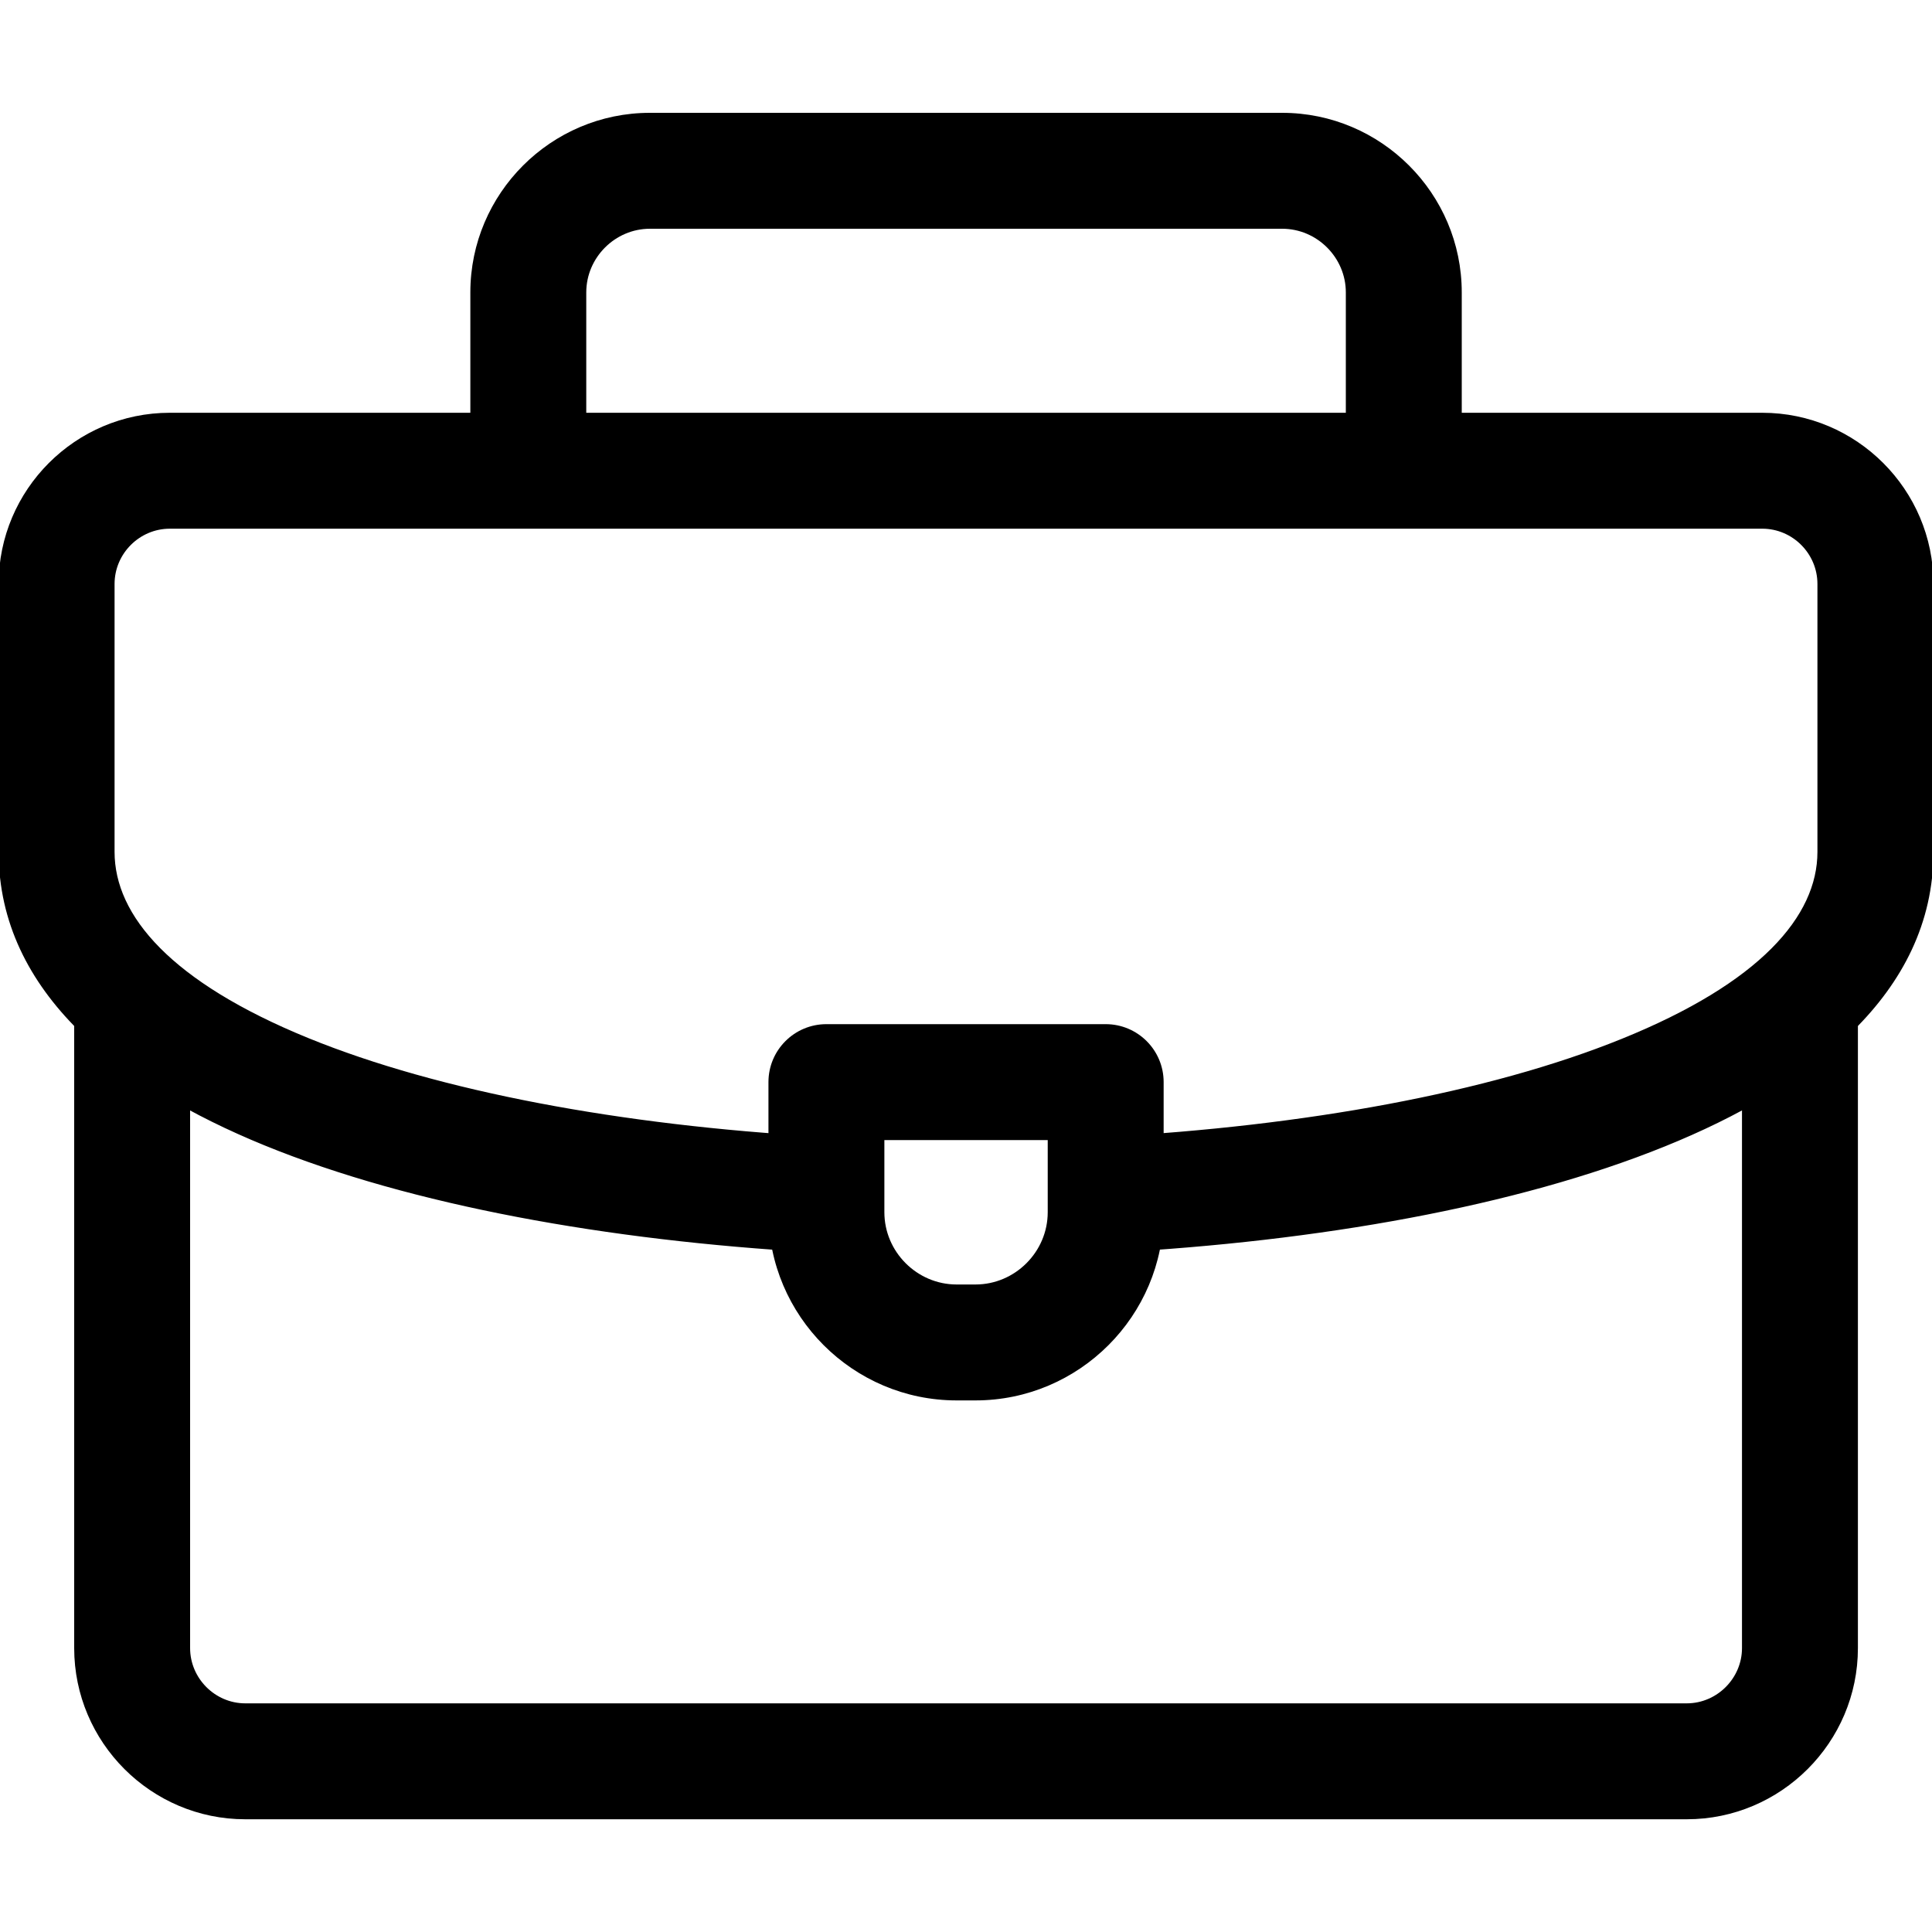 <svg width="20" height="20" viewBox="0 0 20 20" fill="none" xmlns="http://www.w3.org/2000/svg">
<g clip-path="url(#clip0_11456_1738)">
<path fill-rule="evenodd" clip-rule="evenodd" d="M6.728 2.368C6.367 2.368 6.069 2.666 6.069 3.027V4.766C6.069 5.097 5.801 5.366 5.469 5.366C5.138 5.366 4.869 5.097 4.869 4.766V3.027C4.869 2.003 5.704 1.168 6.728 1.168H13.273C14.297 1.168 15.132 2.003 15.132 3.027V4.766C15.132 5.097 14.863 5.366 14.532 5.366C14.2 5.366 13.932 5.097 13.932 4.766V3.027C13.932 2.666 13.634 2.368 13.273 2.368H6.728Z" fill="black"/>
<path fill-rule="evenodd" clip-rule="evenodd" d="M18.633 9.791C18.965 9.791 19.233 10.06 19.233 10.391V17.061C19.233 18.037 18.437 18.833 17.461 18.833H2.539C1.564 18.833 0.768 18.037 0.768 17.061V10.43C0.768 10.099 1.036 9.83 1.368 9.83C1.699 9.83 1.968 10.099 1.968 10.43V17.061C1.968 17.374 2.226 17.633 2.539 17.633H17.461C17.774 17.633 18.033 17.374 18.033 17.061V10.391C18.033 10.06 18.302 9.791 18.633 9.791Z" fill="black"/>
<path fill-rule="evenodd" clip-rule="evenodd" d="M1.758 5.473C1.444 5.473 1.186 5.731 1.186 6.045V8.819C1.186 9.48 1.772 10.166 3.189 10.745C4.551 11.301 6.442 11.649 8.472 11.765C8.803 11.784 9.056 12.067 9.037 12.398C9.018 12.729 8.734 12.982 8.404 12.963C6.302 12.842 4.266 12.481 2.736 11.856C1.26 11.253 -0.014 10.284 -0.014 8.819V6.045C-0.014 5.069 0.781 4.273 1.758 4.273H18.243C19.219 4.273 20.015 5.069 20.015 6.045V8.819C20.015 10.293 18.726 11.265 17.236 11.867C15.69 12.493 13.635 12.852 11.517 12.967C11.186 12.985 10.904 12.731 10.886 12.4C10.868 12.07 11.121 11.787 11.452 11.769C13.498 11.658 15.408 11.313 16.786 10.755C18.22 10.175 18.814 9.484 18.814 8.819V6.045C18.814 5.731 18.557 5.473 18.243 5.473H1.758Z" fill="black"/>
<path fill-rule="evenodd" clip-rule="evenodd" d="M7.955 11.202C7.955 10.87 8.224 10.602 8.555 10.602H11.446C11.777 10.602 12.046 10.87 12.046 11.202V12.549C12.046 13.622 11.171 14.497 10.098 14.497H9.903C8.83 14.497 7.955 13.622 7.955 12.549V11.202ZM9.155 11.802V12.549C9.155 12.959 9.493 13.297 9.903 13.297H10.098C10.508 13.297 10.846 12.959 10.846 12.549V11.802H9.155Z" fill="black"/>
</g>
<defs>
<clipPath id="clip0_11456_1738">
<rect width="20" height="20" fill="white"/>
</clipPath>
</defs>
</svg>
